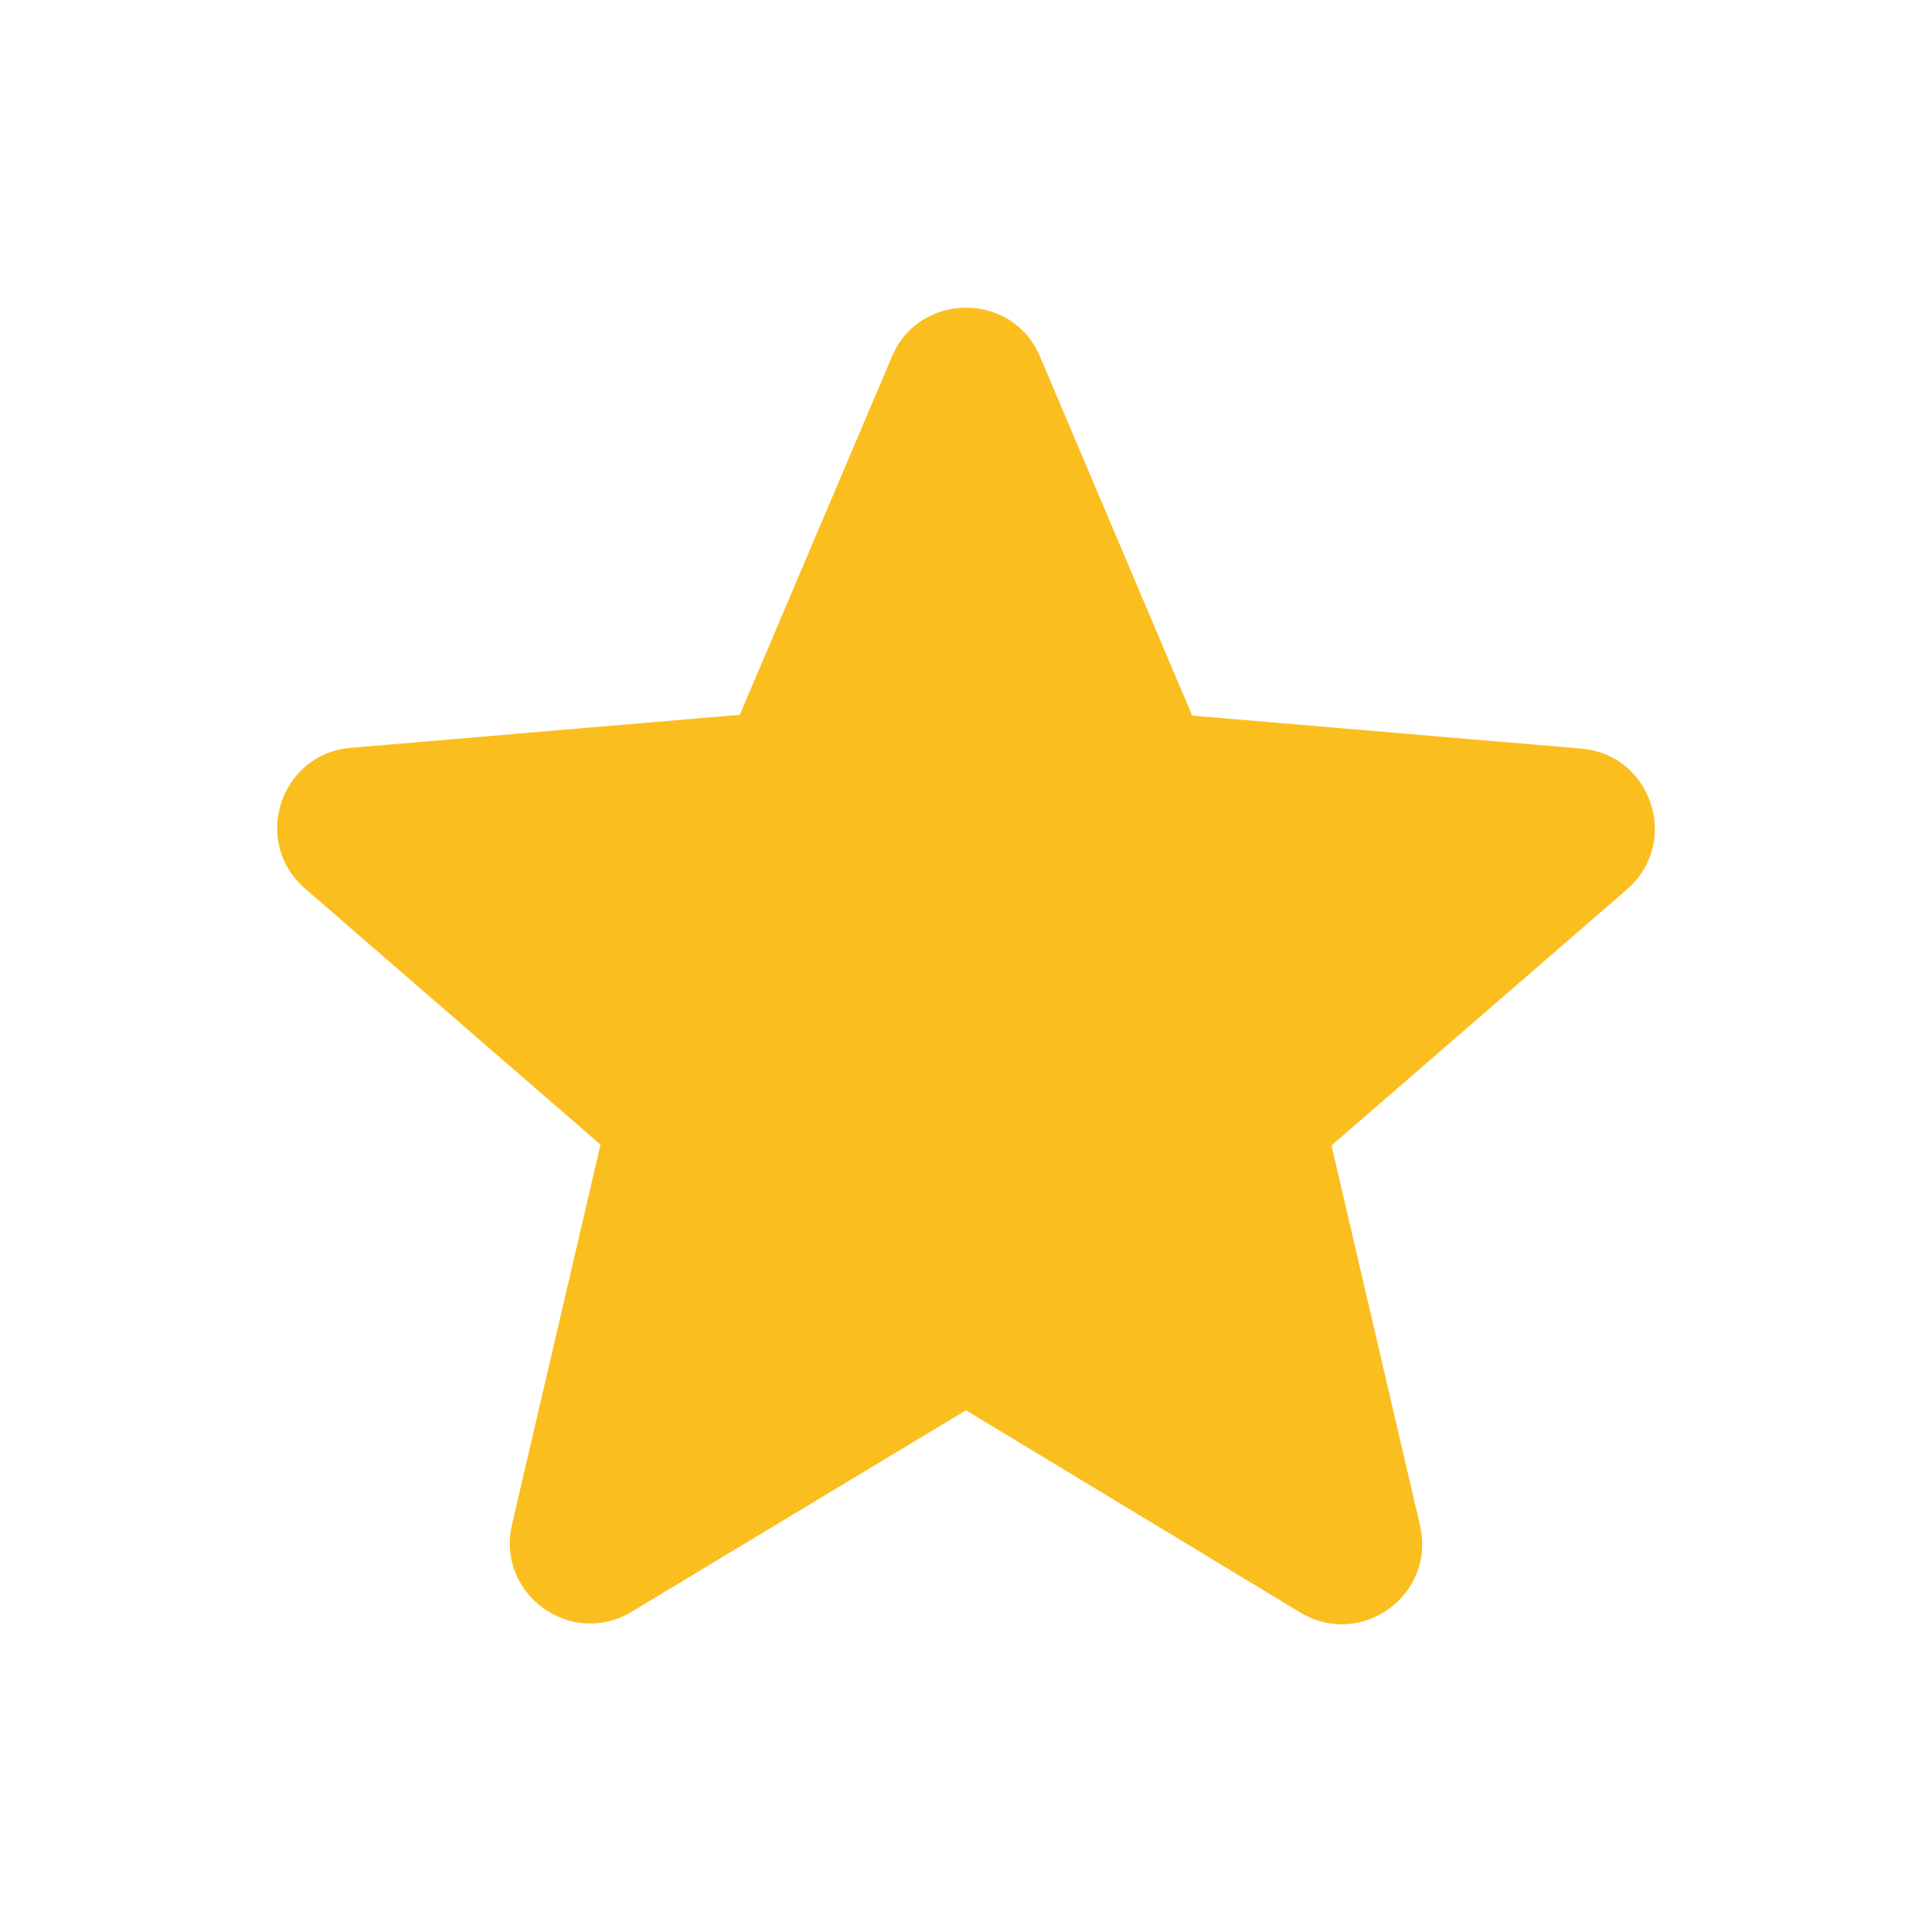 <?xml version="1.0" encoding="UTF-8"?> <svg xmlns="http://www.w3.org/2000/svg" xmlns:xlink="http://www.w3.org/1999/xlink" viewBox="0 0 28 28" width="28" height="28" fill="none"><rect id="star_24px" width="28" height="28" x="0" y="0" fill="rgb(255,255,255)" fill-opacity="0"></rect><path id="icon/toggle/star_24px" d="M14 20.439L18.842 23.368C19.728 23.904 20.813 23.111 20.58 22.108L19.297 16.601L23.578 12.891C24.36 12.214 23.94 10.931 22.913 10.849L17.278 10.371L15.073 5.168C14.677 4.223 13.323 4.223 12.927 5.168L10.722 10.359L5.087 10.838C4.06 10.919 3.64 12.203 4.422 12.879L8.703 16.589L7.42 22.096C7.187 23.099 8.272 23.893 9.158 23.356L14 20.439L14 20.439Z" fill="rgb(251,190,31)" fill-rule="evenodd"></path></svg> 
